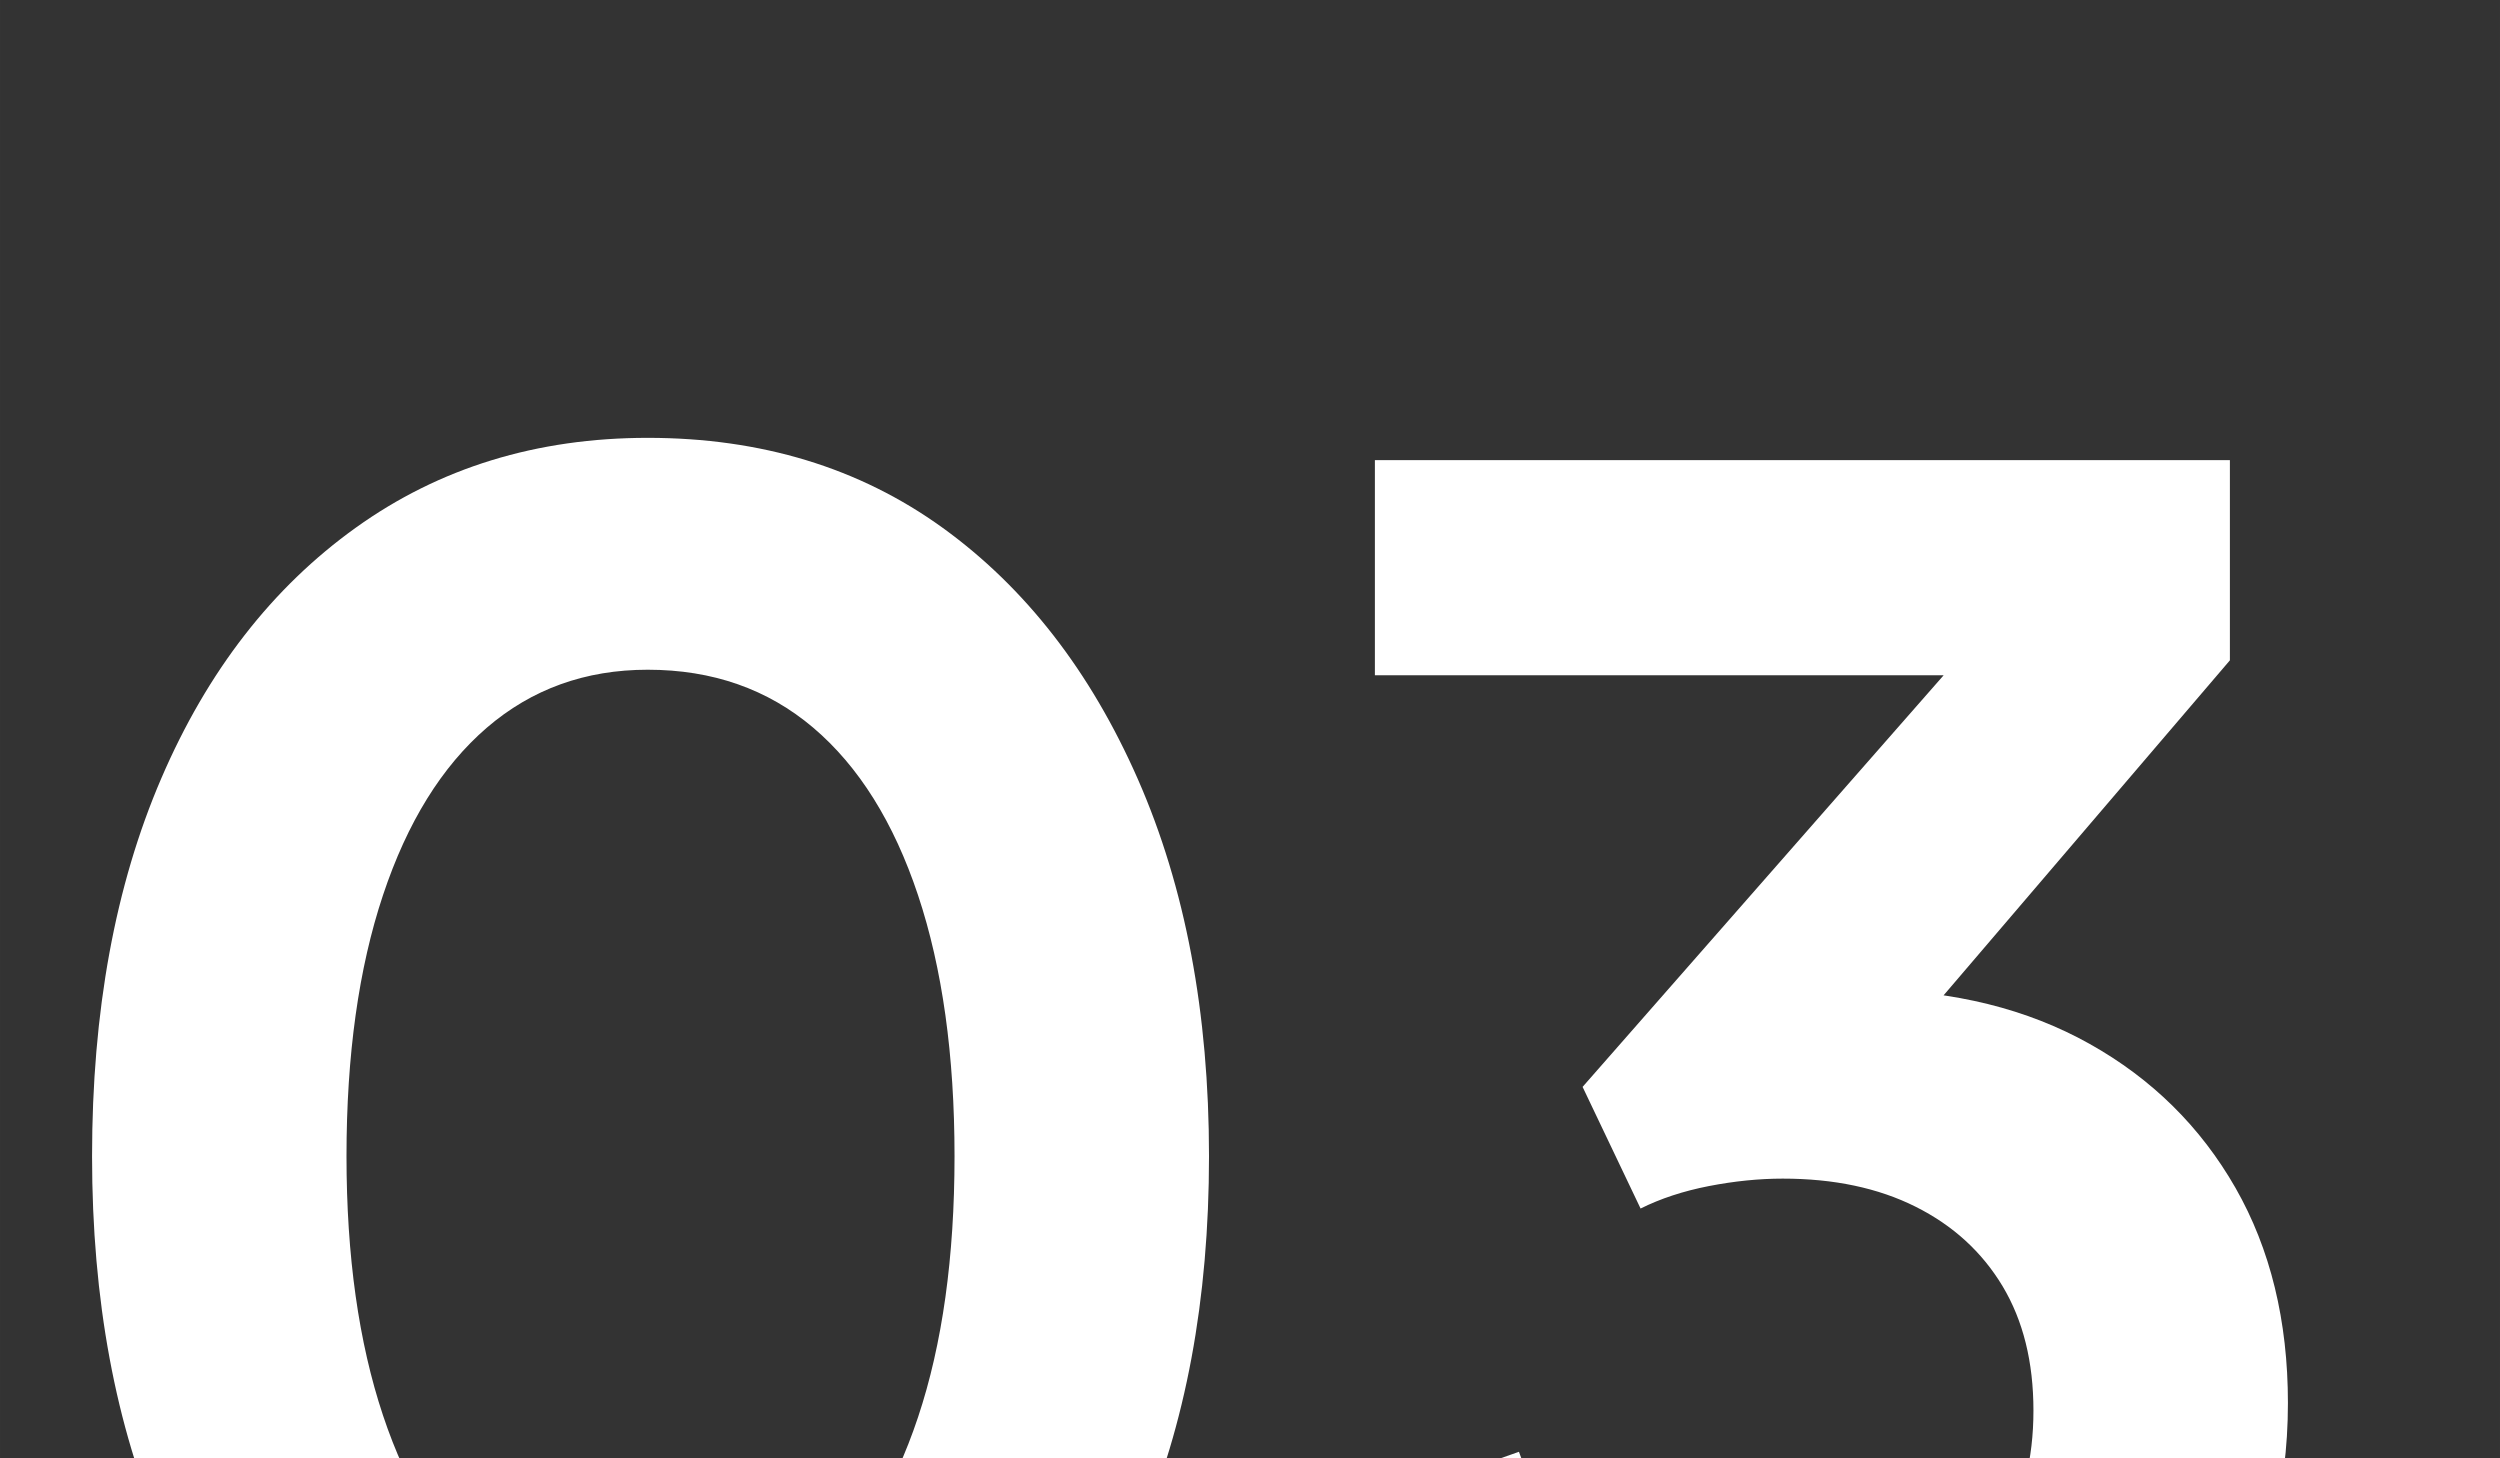 <?xml version="1.0" encoding="UTF-8"?>
<svg xmlns="http://www.w3.org/2000/svg" width="24mm" height="14mm" version="1.1" viewBox="0 0 68.031 39.685">
  <rect x="0" y="0" width="68.031" height="39.685" fill="#333333" stroke="none"/>
  <defs>
    <style>
      .cls-1 {
        isolation: isolate;
      }

      .cls-2 {
        fill: #fff;
      }
    </style>
  </defs>
  <g>
    <g id="Capa_1">
      <g id="Capa_1-2" data-name="Capa_1">
        <g id="Capa_1-2">
          <g id="Capa_1-2-2" data-name="Capa_1-2">
            <g id="Capa_1-2-2">
              <g class="cls-1">
                <g class="cls-1">
                  <g class="cls-1">
                    <g class="cls-1">
                      <g class="cls-1">
                        <path class="cls-2" d="M17.676,51.066c-3.021,0-5.669-.815-7.942-2.444-2.274-1.629-4.047-3.92-5.32-6.873s-1.909-6.381-1.909-10.284c0-3.937.627-7.364,1.884-10.284,1.255-2.919,3.021-5.194,5.295-6.823,2.273-1.629,4.921-2.443,7.942-2.443,3.088,0,5.761.814,8.019,2.443,2.257,1.629,4.03,3.912,5.32,6.848,1.29,2.937,1.935,6.356,1.935,10.259s-.636,7.323-1.909,10.259c-1.273,2.937-3.047,5.228-5.32,6.873-2.274,1.646-4.938,2.47-7.993,2.47ZM17.727,44.752c1.731,0,3.208-.534,4.429-1.604,1.222-1.069,2.164-2.597,2.826-4.582.662-1.985.993-4.354.993-7.103s-.331-5.116-.993-7.103c-.662-1.985-1.612-3.504-2.851-4.557-1.239-1.051-2.741-1.578-4.505-1.578-1.698,0-3.157.527-4.379,1.578-1.222,1.053-2.164,2.572-2.825,4.557-.662,1.986-.993,4.354-.993,7.103,0,2.716.331,5.065.993,7.052.662,1.985,1.611,3.521,2.851,4.607,1.238,1.086,2.724,1.629,4.455,1.629Z"></path>
                      </g>
                    </g>
                  </g>
                </g>
                <g class="cls-1">
                  <g class="cls-1">
                    <g class="cls-1">
                      <g class="cls-1">
                        <path class="cls-2" d="M48.563,51.066c-2.07,0-4.031-.382-5.88-1.146-1.851-.764-3.429-1.85-4.735-3.259-1.307-1.408-2.198-3.08-2.673-5.015l6.059-2.139c.611,1.731,1.544,3.047,2.8,3.946s2.732,1.349,4.43,1.349c1.357,0,2.537-.255,3.538-.764s1.79-1.247,2.368-2.215c.576-.967.865-2.112.865-3.437s-.28-2.451-.84-3.386c-.561-.933-1.35-1.654-2.368-2.163-1.018-.51-2.223-.764-3.614-.764-.646,0-1.315.068-2.011.203-.696.136-1.316.34-1.858.611l-1.578-3.31,9.825-11.201h-15.477v-5.855h23.267v5.448l-9.877,11.557.102-2.597c2.273.034,4.259.526,5.957,1.477,1.696.95,3.021,2.258,3.971,3.92.95,1.664,1.426,3.615,1.426,5.855,0,2.443-.595,4.642-1.782,6.593-1.188,1.952-2.817,3.487-4.888,4.607s-4.412,1.681-7.025,1.681Z"></path>
                      </g>
                    </g>
                  </g>
                </g>
              </g>
            </g>
          </g>
        </g>
      </g>
    </g>
  </g>
</svg>
